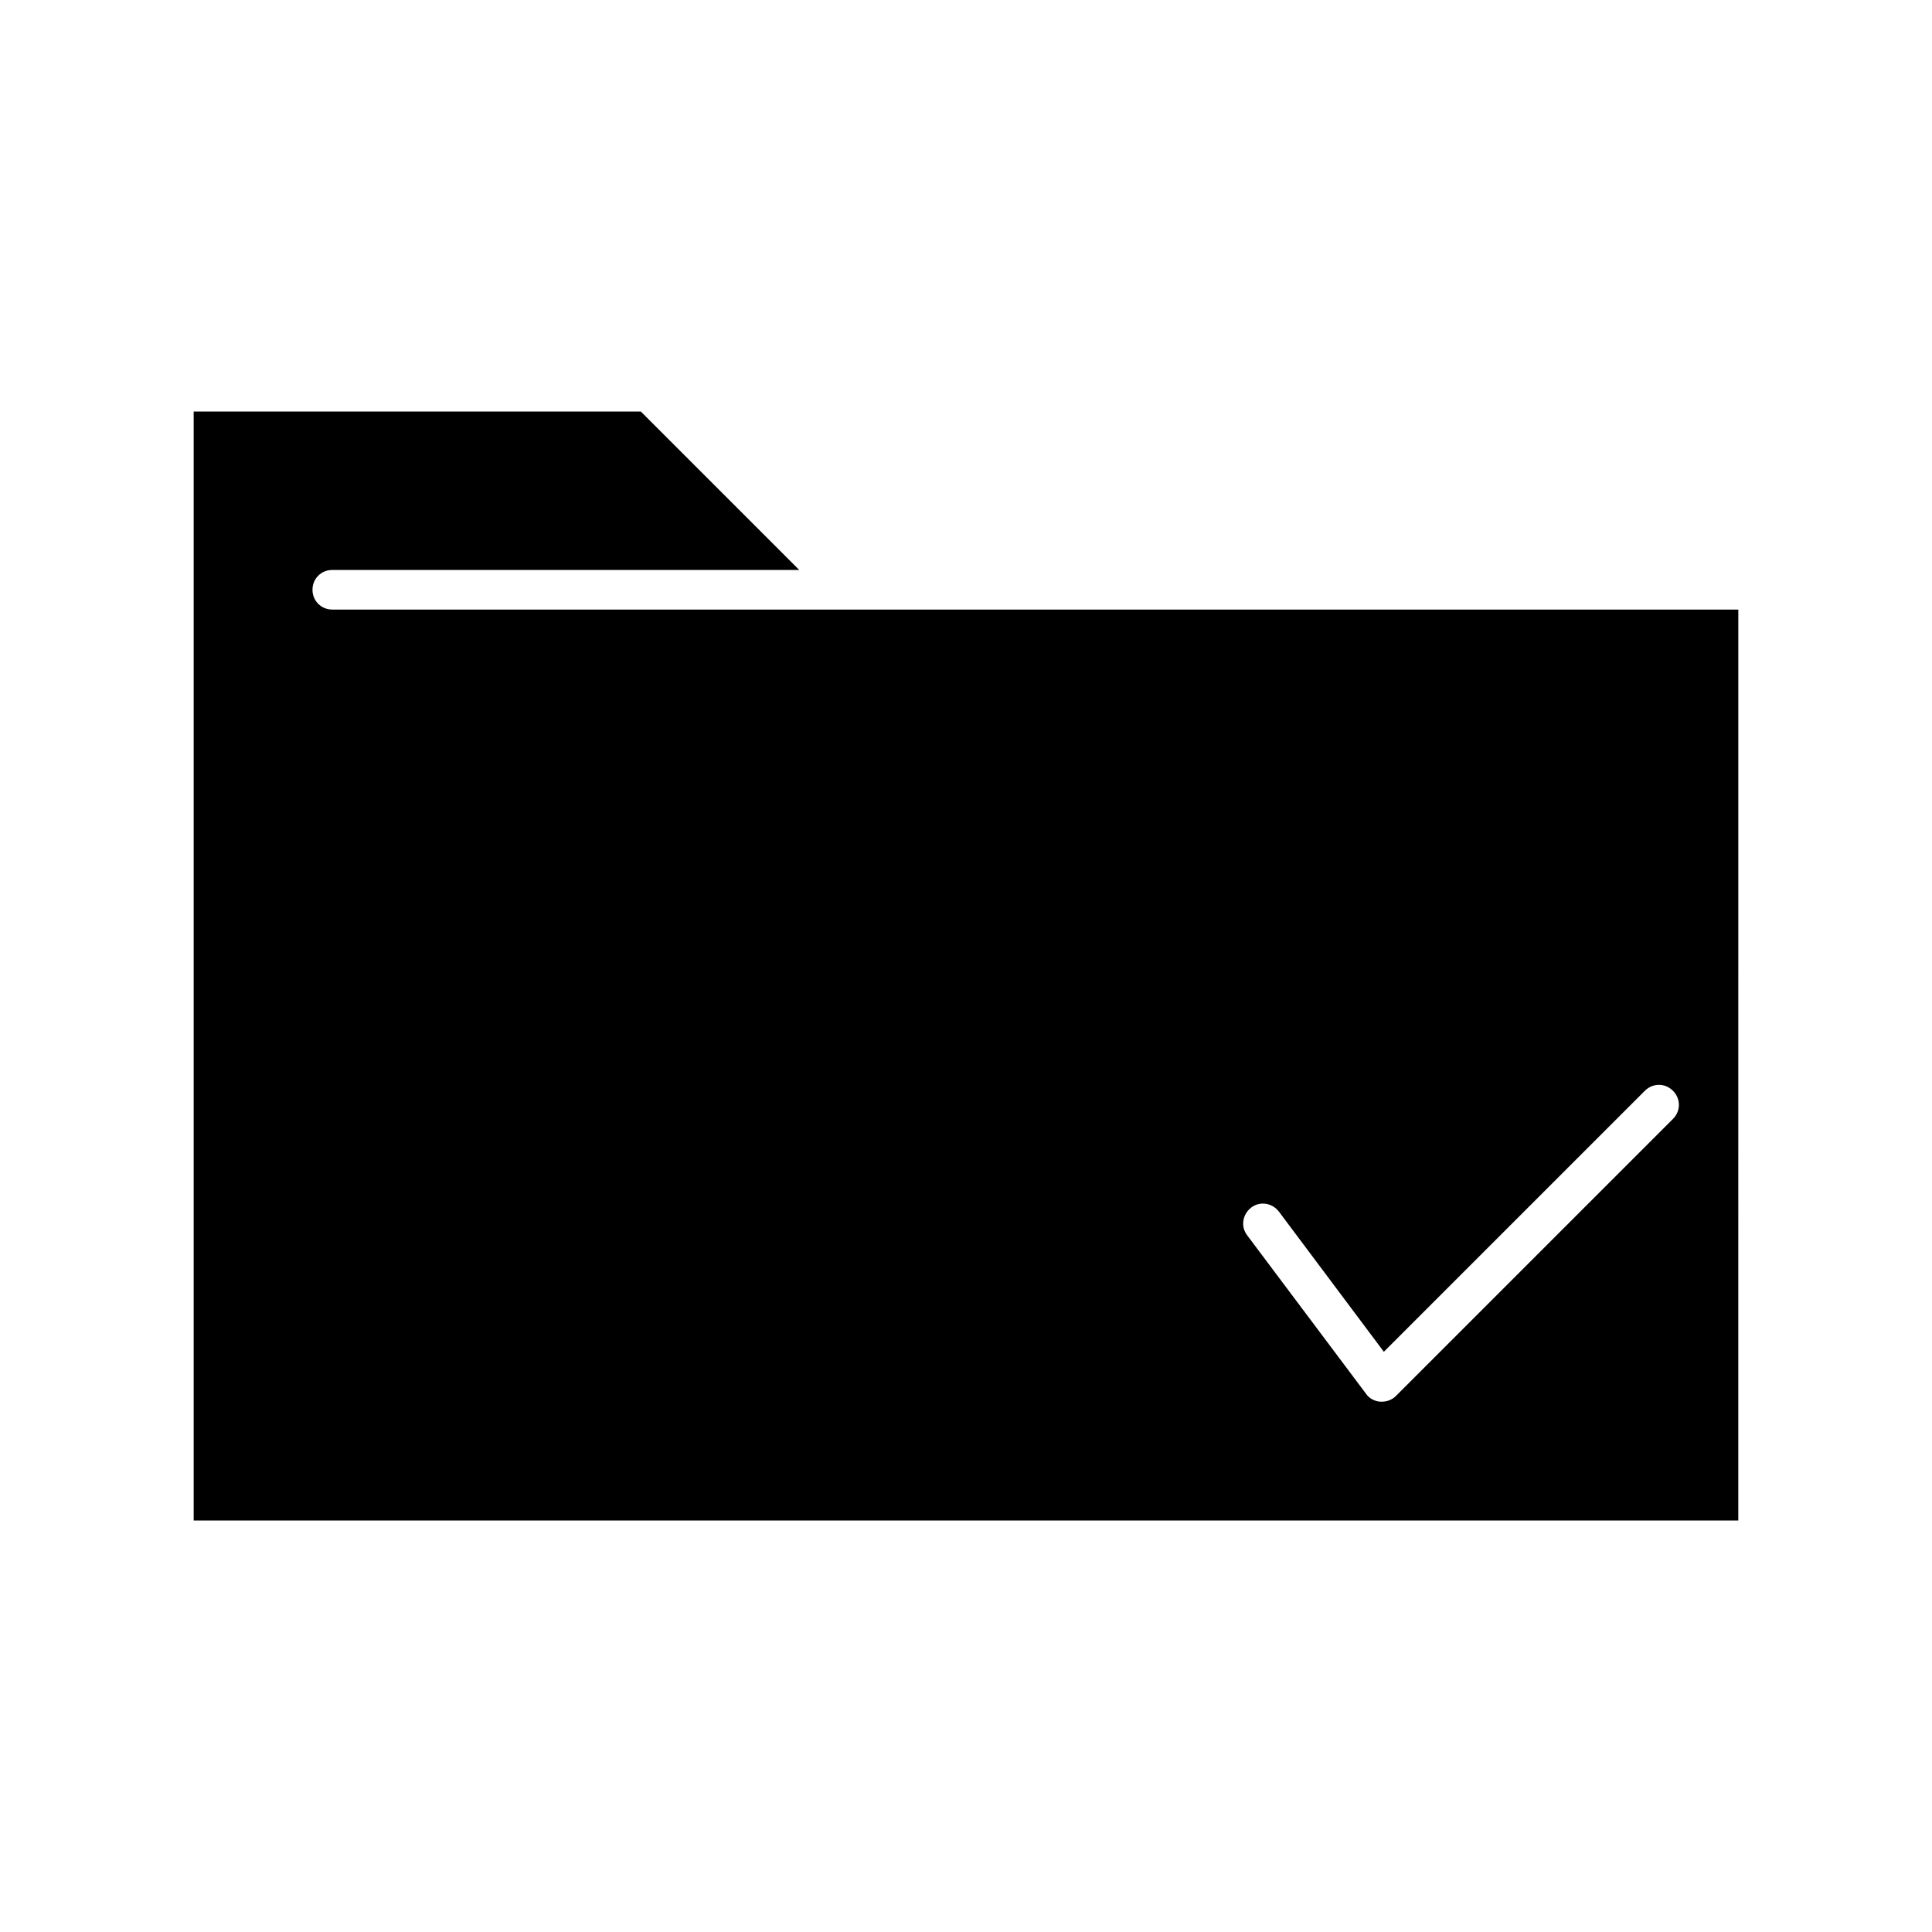 <?xml version="1.0" encoding="UTF-8"?>
<!-- Uploaded to: SVG Repo, www.svgrepo.com, Generator: SVG Repo Mixer Tools -->
<svg fill="#000000" width="800px" height="800px" version="1.1" viewBox="144 144 512 512" xmlns="http://www.w3.org/2000/svg">
 <path d="m232.06 305.54c-2.938 0-5.246-2.309-5.246-5.246-0.004-2.941 2.309-5.25 5.246-5.25h123.75l-41.984-41.984h-118.5v293.89h409.34l0.004-241.41zm243.51 158.49c2.309-1.785 5.562-1.258 7.348 1.051l27.816 37.156 69.168-69.168c2.098-2.098 5.352-2.098 7.453 0 2.098 2.098 2.098 5.352 0 7.453l-73.473 73.473c-0.945 0.941-2.312 1.465-3.676 1.465h-0.418c-1.469-0.105-2.938-0.84-3.777-2.098l-31.488-41.984c-1.789-2.309-1.262-5.562 1.047-7.348z"/>
</svg>